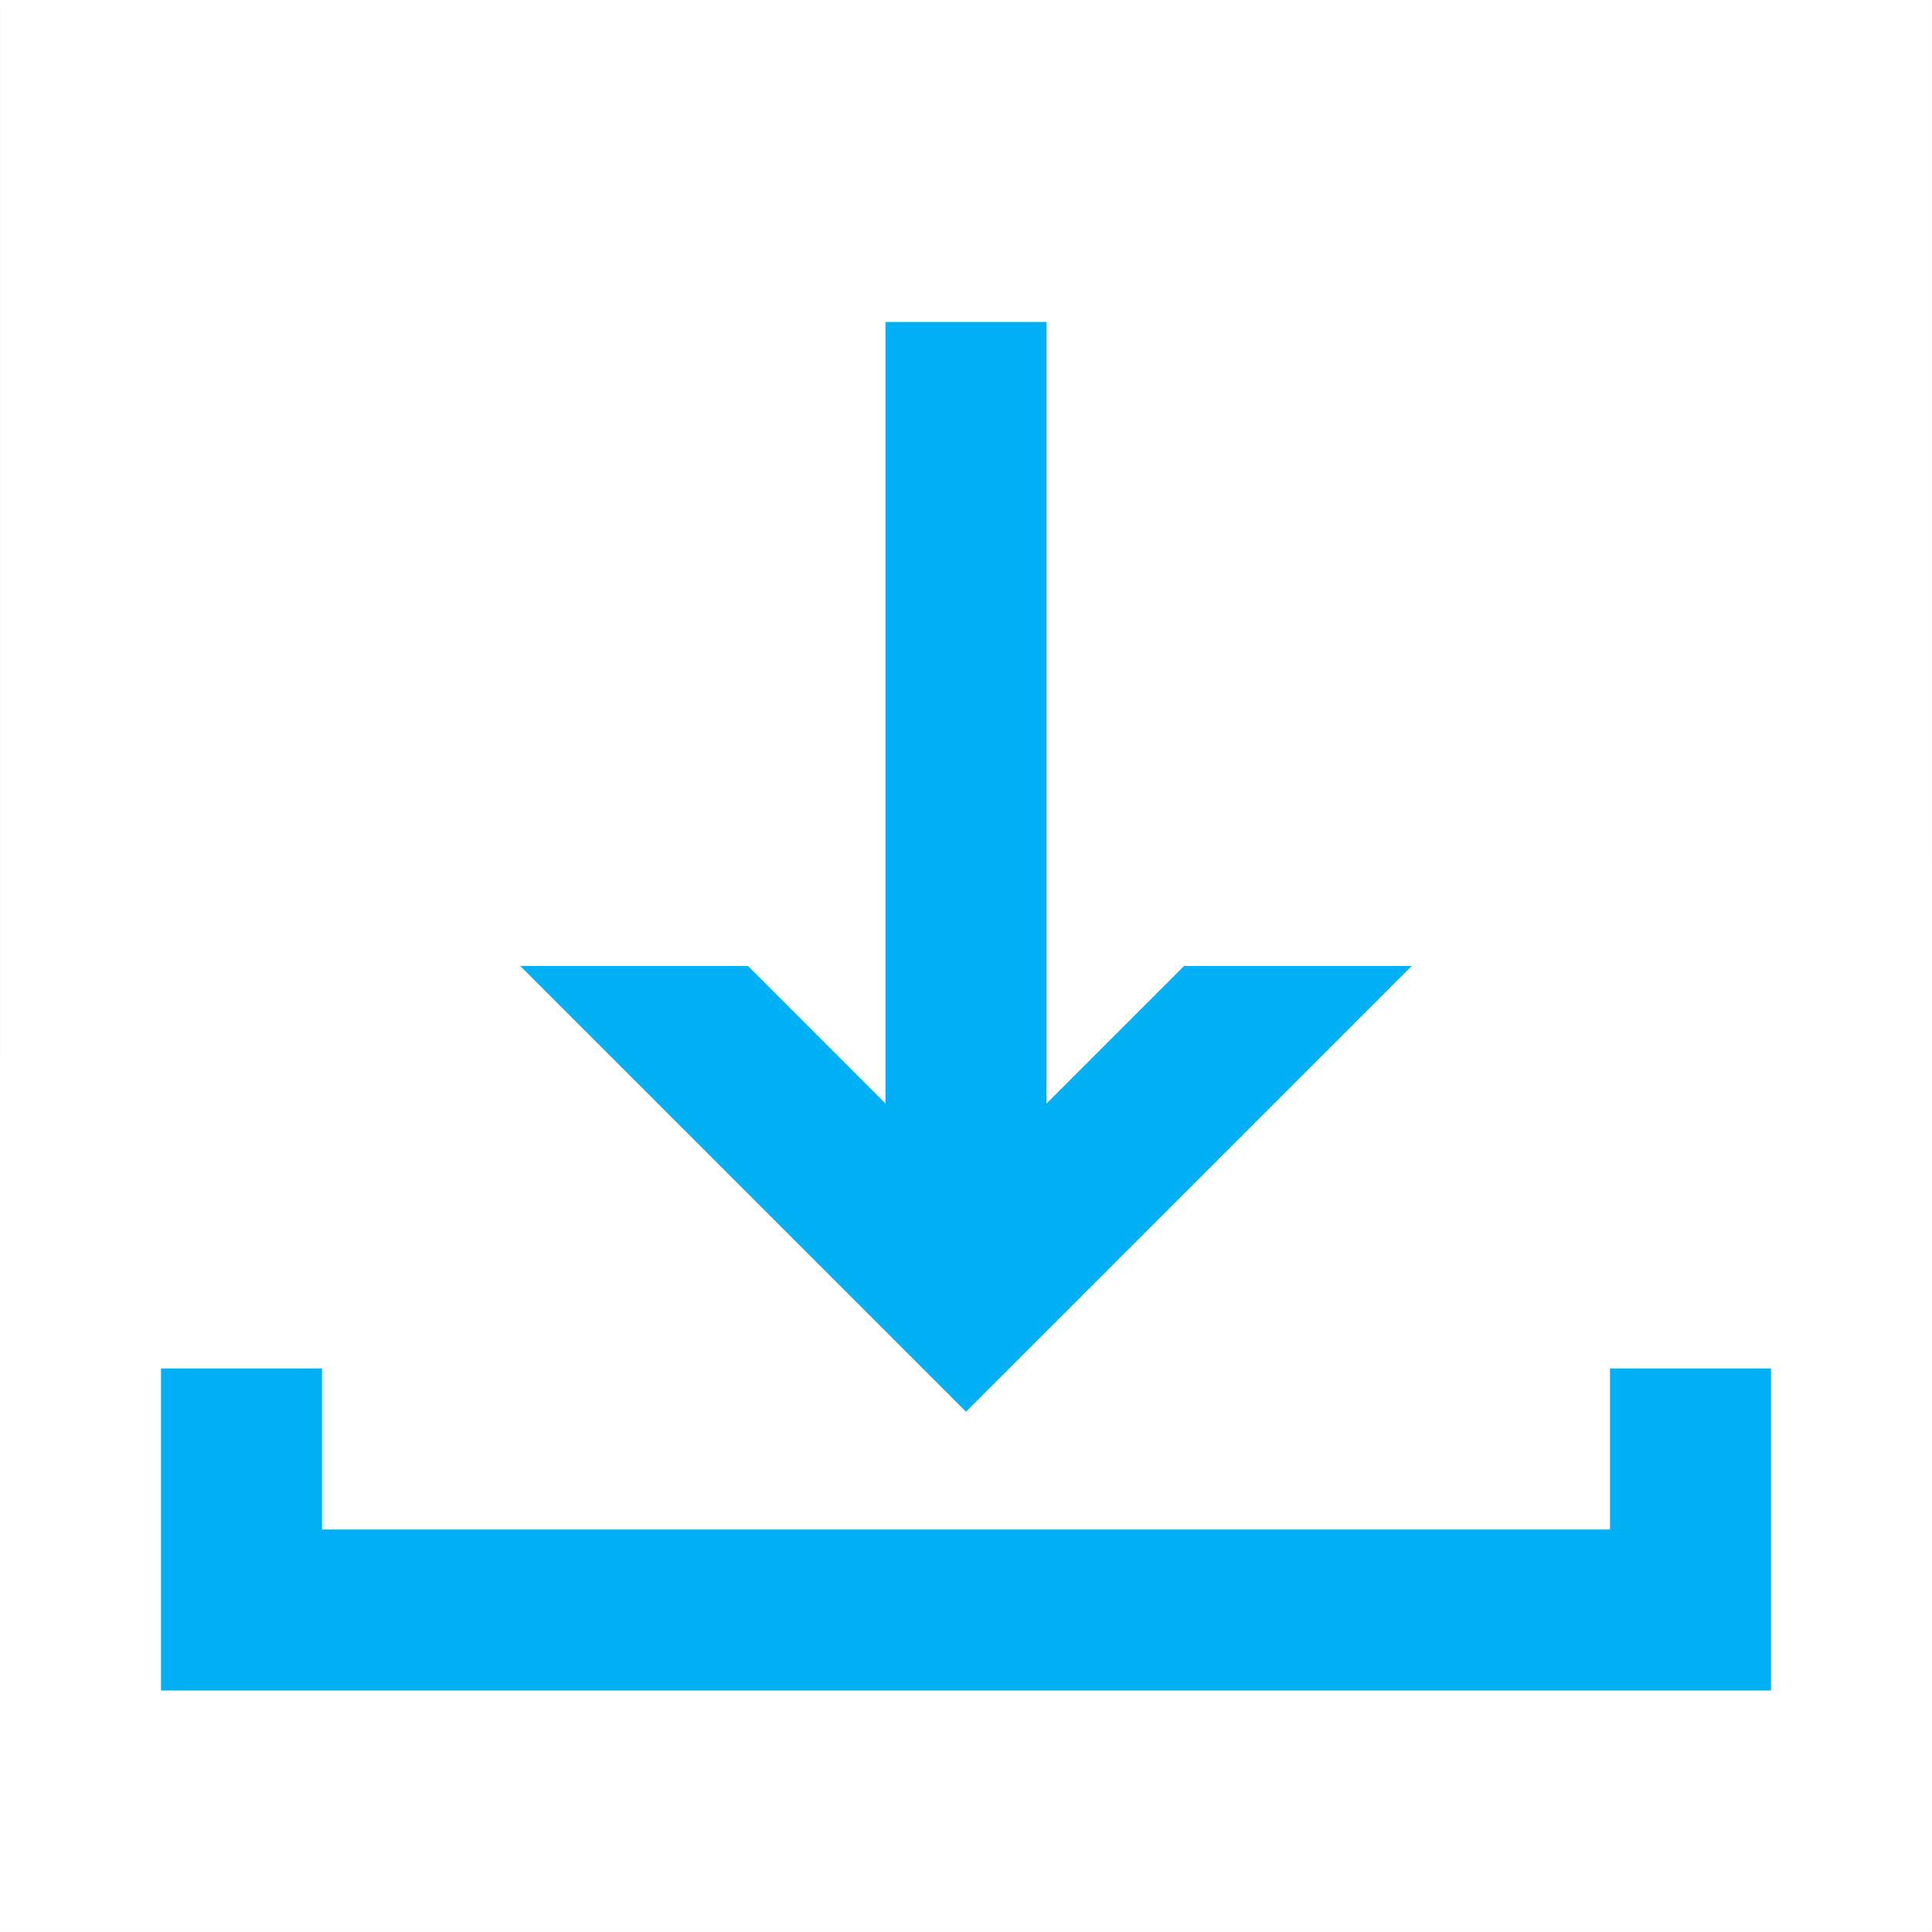 <?xml version="1.0" encoding="UTF-8"?>
<svg width="24px" height="24px" viewBox="0 0 24 24" version="1.1" xmlns="http://www.w3.org/2000/svg" xmlns:xlink="http://www.w3.org/1999/xlink">
    <!-- Generator: Sketch 53 (72520) - https://sketchapp.com -->
    <title>Icons/24px/content/download</title>
    <desc>Created with Sketch.</desc>
    <g id="Icons/24px/content/download" stroke="none" stroke-width="1" fill="none" fill-rule="evenodd">
        <path d="M14.709,12 L17.537,12 L12,17.537 L6.463,12 L9.291,12 L11,13.709 L11,4 L13,4 L13,13.709 L14.709,12 L14.709,12 Z M2,17 L4,17 L4,19 L20,19 L20,17 L22,17 L22,21 L2,21 L2,17 Z" id="Shape" fill="#01AFF5"></path>
        <path d="M0.005,0.005 L0,23.995 L23.995,24 L24,0.005 L0.005,0.005 Z" id="Path" stroke-opacity="0.01" stroke="#000000" stroke-width="0.01"></path>
    </g>
</svg>